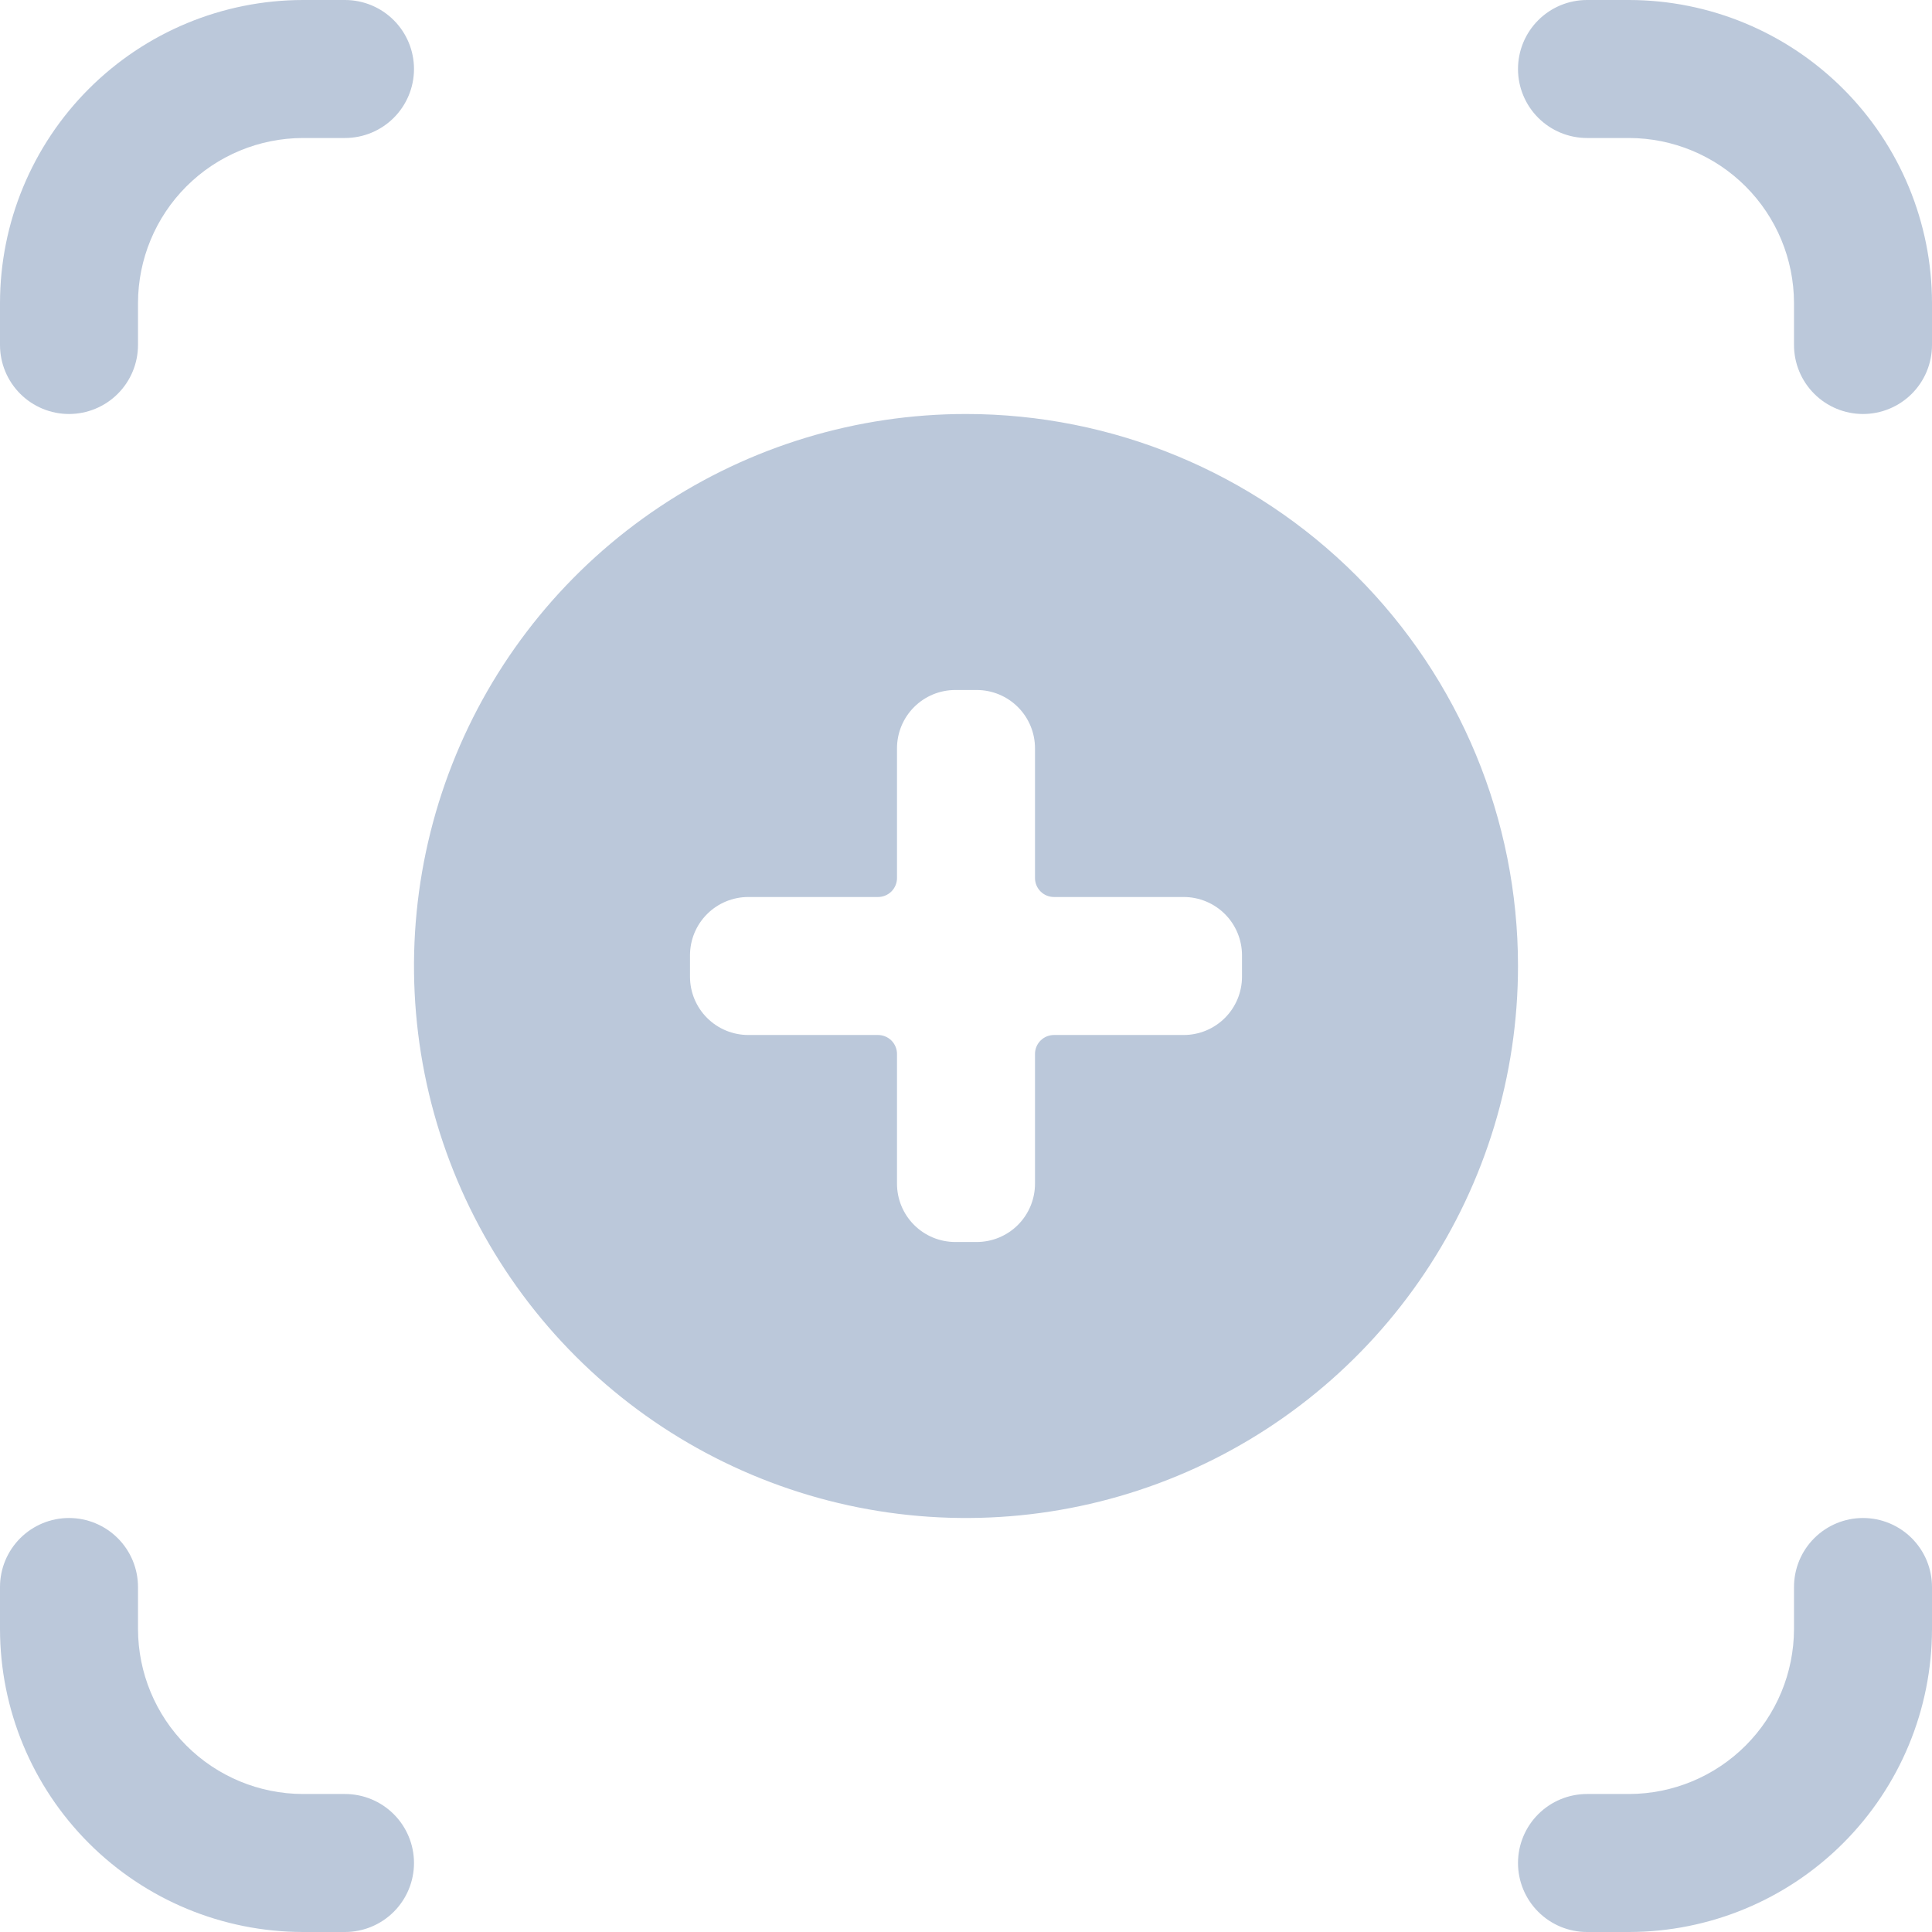 <svg width="56" height="56" viewBox="0 0 56 56" fill="none" xmlns="http://www.w3.org/2000/svg">
<path d="M2 12C2.53 12 3.039 11.789 3.414 11.414C3.789 11.039 4 10.53 4 10V8.78C4.003 7.513 4.507 6.299 5.403 5.403C6.299 4.507 7.513 4.003 8.78 4H10C10.53 4 11.039 3.789 11.414 3.414C11.789 3.039 12 2.53 12 2C12 1.47 11.789 0.961 11.414 0.586C11.039 0.211 10.53 0 10 0H8.78C6.452 0.003 4.221 0.929 2.575 2.575C0.929 4.221 0.003 6.452 0 8.78V10C0 10.53 0.211 11.039 0.586 11.414C0.961 11.789 1.47 12 2 12Z" fill="#BBC8DA"/>
<path d="M8.78 56H10C10.53 56 11.039 55.789 11.414 55.414C11.789 55.039 12 54.53 12 54C12 53.47 11.789 52.961 11.414 52.586C11.039 52.211 10.53 52 10 52H8.78C7.513 51.997 6.299 51.493 5.403 50.597C4.507 49.701 4.003 48.487 4 47.22V46C4 45.47 3.789 44.961 3.414 44.586C3.039 44.211 2.53 44 2 44C1.47 44 0.961 44.211 0.586 44.586C0.211 44.961 0 45.47 0 46V47.22C0.003 49.548 0.929 51.779 2.575 53.425C4.221 55.072 6.452 55.997 8.78 56Z" fill="#BBC8DA"/>
<path d="M47.22 0H46C45.47 0 44.961 0.211 44.586 0.586C44.211 0.961 44 1.47 44 2C44 2.53 44.211 3.039 44.586 3.414C44.961 3.789 45.47 4 46 4H47.22C48.487 4.003 49.701 4.507 50.597 5.403C51.493 6.299 51.997 7.513 52 8.78V10C52 10.53 52.211 11.039 52.586 11.414C52.961 11.789 53.47 12 54 12C54.53 12 55.039 11.789 55.414 11.414C55.789 11.039 56 10.53 56 10V8.78C55.997 6.452 55.072 4.221 53.425 2.575C51.779 0.929 49.548 0.003 47.22 0Z" fill="#BBC8DA"/>
<path d="M54 44C53.47 44 52.961 44.211 52.586 44.586C52.211 44.961 52 45.47 52 46V47.22C51.997 48.487 51.493 49.701 50.597 50.597C49.701 51.493 48.487 51.997 47.22 52H46C45.47 52 44.961 52.211 44.586 52.586C44.211 52.961 44 53.47 44 54C44 54.53 44.211 55.039 44.586 55.414C44.961 55.789 45.47 56 46 56H47.22C49.548 55.997 51.779 55.072 53.425 53.425C55.072 51.779 55.997 49.548 56 47.22V46C56 45.47 55.789 44.961 55.414 44.586C55.039 44.211 54.53 44 54 44Z" fill="#BBC8DA"/>
<path d="M28 12C24.835 12 21.742 12.938 19.111 14.697C16.48 16.455 14.429 18.953 13.218 21.877C12.007 24.801 11.69 28.018 12.307 31.121C12.925 34.225 14.449 37.076 16.686 39.314C18.924 41.551 21.775 43.075 24.879 43.693C27.982 44.31 31.199 43.993 34.123 42.782C37.047 41.571 39.545 39.52 41.303 36.889C43.062 34.258 44 31.165 44 28C44 23.756 42.314 19.687 39.314 16.686C36.313 13.686 32.243 12 28 12ZM36 28.31C36 28.758 35.822 29.188 35.505 29.505C35.188 29.822 34.758 30 34.31 30H30.55C30.404 30 30.264 30.058 30.161 30.161C30.058 30.264 30 30.404 30 30.55V34.31C30 34.532 29.956 34.752 29.871 34.957C29.786 35.162 29.662 35.348 29.505 35.505C29.348 35.662 29.162 35.786 28.957 35.871C28.752 35.956 28.532 36 28.31 36H27.69C27.242 36 26.812 35.822 26.495 35.505C26.178 35.188 26 34.758 26 34.31V30.55C26 30.478 25.986 30.406 25.958 30.34C25.93 30.273 25.89 30.212 25.839 30.161C25.788 30.11 25.727 30.07 25.66 30.042C25.594 30.014 25.522 30 25.45 30H21.69C21.242 30 20.812 29.822 20.495 29.505C20.178 29.188 20 28.758 20 28.31V27.69C20 27.242 20.178 26.812 20.495 26.495C20.812 26.178 21.242 26 21.69 26H25.45C25.522 26 25.594 25.986 25.66 25.958C25.727 25.93 25.788 25.89 25.839 25.839C25.89 25.788 25.93 25.727 25.958 25.66C25.986 25.594 26 25.522 26 25.45V21.69C26 21.242 26.178 20.812 26.495 20.495C26.812 20.178 27.242 20 27.69 20H28.31C28.758 20 29.188 20.178 29.505 20.495C29.822 20.812 30 21.242 30 21.69V25.45C30 25.596 30.058 25.736 30.161 25.839C30.264 25.942 30.404 26 30.55 26H34.31C34.532 26 34.752 26.044 34.957 26.129C35.162 26.214 35.348 26.338 35.505 26.495C35.662 26.652 35.786 26.838 35.871 27.043C35.956 27.248 36 27.468 36 27.69V28.31Z" fill="#BBC8DA"/>
</svg>
